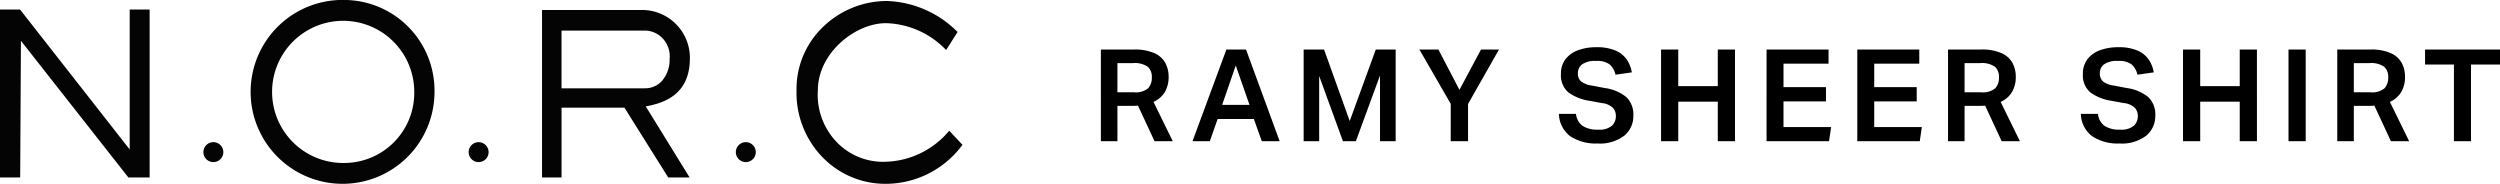 <svg xmlns="http://www.w3.org/2000/svg" width="389.6" height="28.646" viewBox="0 0 389.6 28.646">
  <g id="グループ_3672" data-name="グループ 3672" transform="translate(-505 -1461)">
    <g id="グループ_3619" data-name="グループ 3619" transform="translate(-82 56)">
      <path id="パス_4579" data-name="パス 4579" d="M-218.44-14.28h5.12a7.511,7.511,0,0,1,3.26.58,3.594,3.594,0,0,1,1.68,1.54,4.52,4.52,0,0,1,.5,2.12,4.631,4.631,0,0,1-.57,2.35,3.931,3.931,0,0,1-1.79,1.57l3,6.12h-2.84l-2.58-5.54q-.2.02-.41.03t-.39.01h-2.4V0h-2.58Zm7.94,4.32a2.1,2.1,0,0,0-.62-1.63,3.538,3.538,0,0,0-2.34-.57h-2.4v4.54h2.56a3.025,3.025,0,0,0,2.22-.62A2.419,2.419,0,0,0-210.5-9.96ZM-201.46,0h-2.7l5.28-14.28h3.06L-190.58,0h-2.78l-1.24-3.46h-5.64Zm4.04-11.8-2.12,6.14h4.26Zm10.58-2.48h3.18l4,11.14,4.06-11.14h3.1V0h-2.44V-10.24L-178.7,0h-2.02l-3.7-10.16V0h-2.42Zm22.92,8.46-4.88-8.46h2.96L-162.56-8l3.36-6.28h2.8l-4.82,8.48V0h-2.7Zm25.74,1.9a1.935,1.935,0,0,0-.43-1.24,2.9,2.9,0,0,0-1.77-.78l-1.84-.34a7.432,7.432,0,0,1-3.37-1.33,3.472,3.472,0,0,1-1.15-2.87,3.653,3.653,0,0,1,.71-2.3,4.333,4.333,0,0,1,1.95-1.39,8.039,8.039,0,0,1,2.86-.47,7.251,7.251,0,0,1,3.01.53,4.085,4.085,0,0,1,1.74,1.41,4.943,4.943,0,0,1,.77,1.98l-2.54.36a2.992,2.992,0,0,0-.92-1.61,3.259,3.259,0,0,0-2.08-.53,3.49,3.49,0,0,0-2.22.54,1.7,1.7,0,0,0-.64,1.36,1.65,1.65,0,0,0,.48,1.28,3.544,3.544,0,0,0,1.74.66l1.98.38a6.709,6.709,0,0,1,3.38,1.44,3.743,3.743,0,0,1,1.06,2.86,3.941,3.941,0,0,1-1.41,3.12A6.215,6.215,0,0,1-141.04.36a7.2,7.2,0,0,1-4.24-1.12,4.49,4.49,0,0,1-1.78-3.5h2.66a2.69,2.69,0,0,0,1.02,1.87,4.128,4.128,0,0,0,2.42.59,3.037,3.037,0,0,0,2.17-.61A2.051,2.051,0,0,0-138.18-3.92Zm15.88-2.24h-6.16V0h-2.68V-14.28h2.68v5.7h6.16v-5.7h2.68V0h-2.68Zm7.6-8.12h9.66v2.2h-7.02v3.66h6.62V-6.2h-6.62v4h7.42l-.32,2.2h-9.74Zm14.14,0h9.66v2.2h-7.02v3.66h6.62V-6.2h-6.62v4h7.42L-90.82,0h-9.74Zm14.14,0h5.12a7.511,7.511,0,0,1,3.26.58,3.594,3.594,0,0,1,1.68,1.54,4.519,4.519,0,0,1,.5,2.12,4.631,4.631,0,0,1-.57,2.35,3.931,3.931,0,0,1-1.79,1.57l3,6.12h-2.84l-2.58-5.54q-.2.02-.41.03t-.39.01h-2.4V0h-2.58Zm7.94,4.32a2.1,2.1,0,0,0-.62-1.63,3.538,3.538,0,0,0-2.34-.57h-2.4v4.54h2.56a3.025,3.025,0,0,0,2.22-.62A2.419,2.419,0,0,0-78.48-9.96Zm21.64,6.04a1.935,1.935,0,0,0-.43-1.24,2.9,2.9,0,0,0-1.77-.78l-1.84-.34a7.432,7.432,0,0,1-3.37-1.33,3.472,3.472,0,0,1-1.15-2.87,3.653,3.653,0,0,1,.71-2.3,4.333,4.333,0,0,1,1.95-1.39,8.039,8.039,0,0,1,2.86-.47,7.251,7.251,0,0,1,3.01.53,4.085,4.085,0,0,1,1.74,1.41,4.943,4.943,0,0,1,.77,1.98l-2.54.36a2.992,2.992,0,0,0-.92-1.61,3.259,3.259,0,0,0-2.08-.53,3.49,3.49,0,0,0-2.22.54,1.7,1.7,0,0,0-.64,1.36,1.65,1.65,0,0,0,.48,1.28,3.544,3.544,0,0,0,1.74.66l1.98.38a6.709,6.709,0,0,1,3.38,1.44,3.743,3.743,0,0,1,1.06,2.86A3.941,3.941,0,0,1-55.53-.86,6.215,6.215,0,0,1-59.7.36,7.2,7.2,0,0,1-63.94-.76a4.49,4.49,0,0,1-1.78-3.5h2.66a2.69,2.69,0,0,0,1.02,1.87,4.128,4.128,0,0,0,2.42.59,3.037,3.037,0,0,0,2.17-.61A2.051,2.051,0,0,0-56.84-3.92Zm15.88-2.24h-6.16V0H-49.8V-14.28h2.68v5.7h6.16v-5.7h2.68V0h-2.68Zm7.6-8.12h2.68V0h-2.68Zm7.6,0h5.12a7.511,7.511,0,0,1,3.26.58,3.594,3.594,0,0,1,1.68,1.54,4.519,4.519,0,0,1,.5,2.12,4.631,4.631,0,0,1-.57,2.35,3.931,3.931,0,0,1-1.79,1.57l3,6.12H-17.4l-2.58-5.54q-.2.02-.41.03t-.39.01h-2.4V0h-2.58Zm7.94,4.32a2.1,2.1,0,0,0-.62-1.63,3.538,3.538,0,0,0-2.34-.57h-2.4v4.54h2.56a3.025,3.025,0,0,0,2.22-.62A2.419,2.419,0,0,0-17.82-9.96Zm10.24-1.98h-4.5v-2.34H-.4v2.34H-4.92V0H-7.58Z" transform="translate(977 1427)"/>
      <g id="グループ_1257" data-name="グループ 1257" transform="translate(587 1405)">
        <g id="norc" transform="translate(0 0)">
          <g id="グループ_1232" data-name="グループ 1232" transform="translate(0)">
            <path id="パス_804" data-name="パス 804" d="M259.736,555.908a1.554,1.554,0,1,0,1.556,1.556,1.554,1.554,0,0,0-1.556-1.556" transform="translate(-226.488 -533.755)" fill="#050404"/>
            <path id="パス_805" data-name="パス 805" d="M302.152,555.908a1.554,1.554,0,1,0,1.556,1.556,1.554,1.554,0,0,0-1.556-1.556" transform="translate(-227.565 -533.755)" fill="#050404"/>
            <path id="パス_806" data-name="パス 806" d="M344.876,555.908a1.554,1.554,0,1,0,1.554,1.556,1.554,1.554,0,0,0-1.554-1.556" transform="translate(-228.648 -533.755)" fill="#050404"/>
            <path id="パス_807" data-name="パス 807" d="M245.873,556.728l-17.007-21.705-.082-.106h-3.121v26.176h3.146l.115-21.3,16.746,21.3h3.312V534.917h-3.109Z" transform="translate(-225.663 -533.436)" fill="#050404"/>
            <path id="パス_808" data-name="パス 808" d="M331.819,542.65a5.019,5.019,0,0,1-1.207,3.412,3.519,3.519,0,0,1-2.657,1.139H314.974v-8.995h13.094a3.855,3.855,0,0,1,2.81,1.378,4.109,4.109,0,0,1,.939,3.059Zm3.158-.085A7.46,7.46,0,0,0,327.841,535H311.933v26.1h3.043V550.215h9.8L331.6,561.1h3.334L328.1,550.021c3.066-.548,6.87-1.989,6.87-7.453" transform="translate(-227.464 -533.44)" fill="#050404"/>
            <path id="パス_809" data-name="パス 809" d="M376.14,553.733l-.187.211a13.34,13.34,0,0,1-9.673,4.62,10,10,0,0,1-7.731-3.12,10.619,10.619,0,0,1-2.882-8.013c0-5.794,5.807-10.461,10.613-10.461a13.436,13.436,0,0,1,9.157,3.963l.224.211,1.786-2.805-.191-.177a16.237,16.237,0,0,0-10.839-4.647h-.136a14.348,14.348,0,0,0-10.51,4.764,13.4,13.4,0,0,0-3.429,9.151,14.422,14.422,0,0,0,3.959,10.336,13.608,13.608,0,0,0,9.98,4.24,14.887,14.887,0,0,0,11.761-5.86l.168-.211Z" transform="translate(-228.212 -533.359)" fill="#050404"/>
            <path id="パス_810" data-name="パス 810" d="M280.254,558.748a11.078,11.078,0,1,1,10.765-11.073,10.923,10.923,0,0,1-10.765,11.073m0-25.4a14.328,14.328,0,1,0,13.921,14.32,14.127,14.127,0,0,0-13.921-14.32" transform="translate(-226.461 -533.353)" fill="#050404"/>
          </g>
        </g>
      </g>
    </g>
  </g>
</svg>
